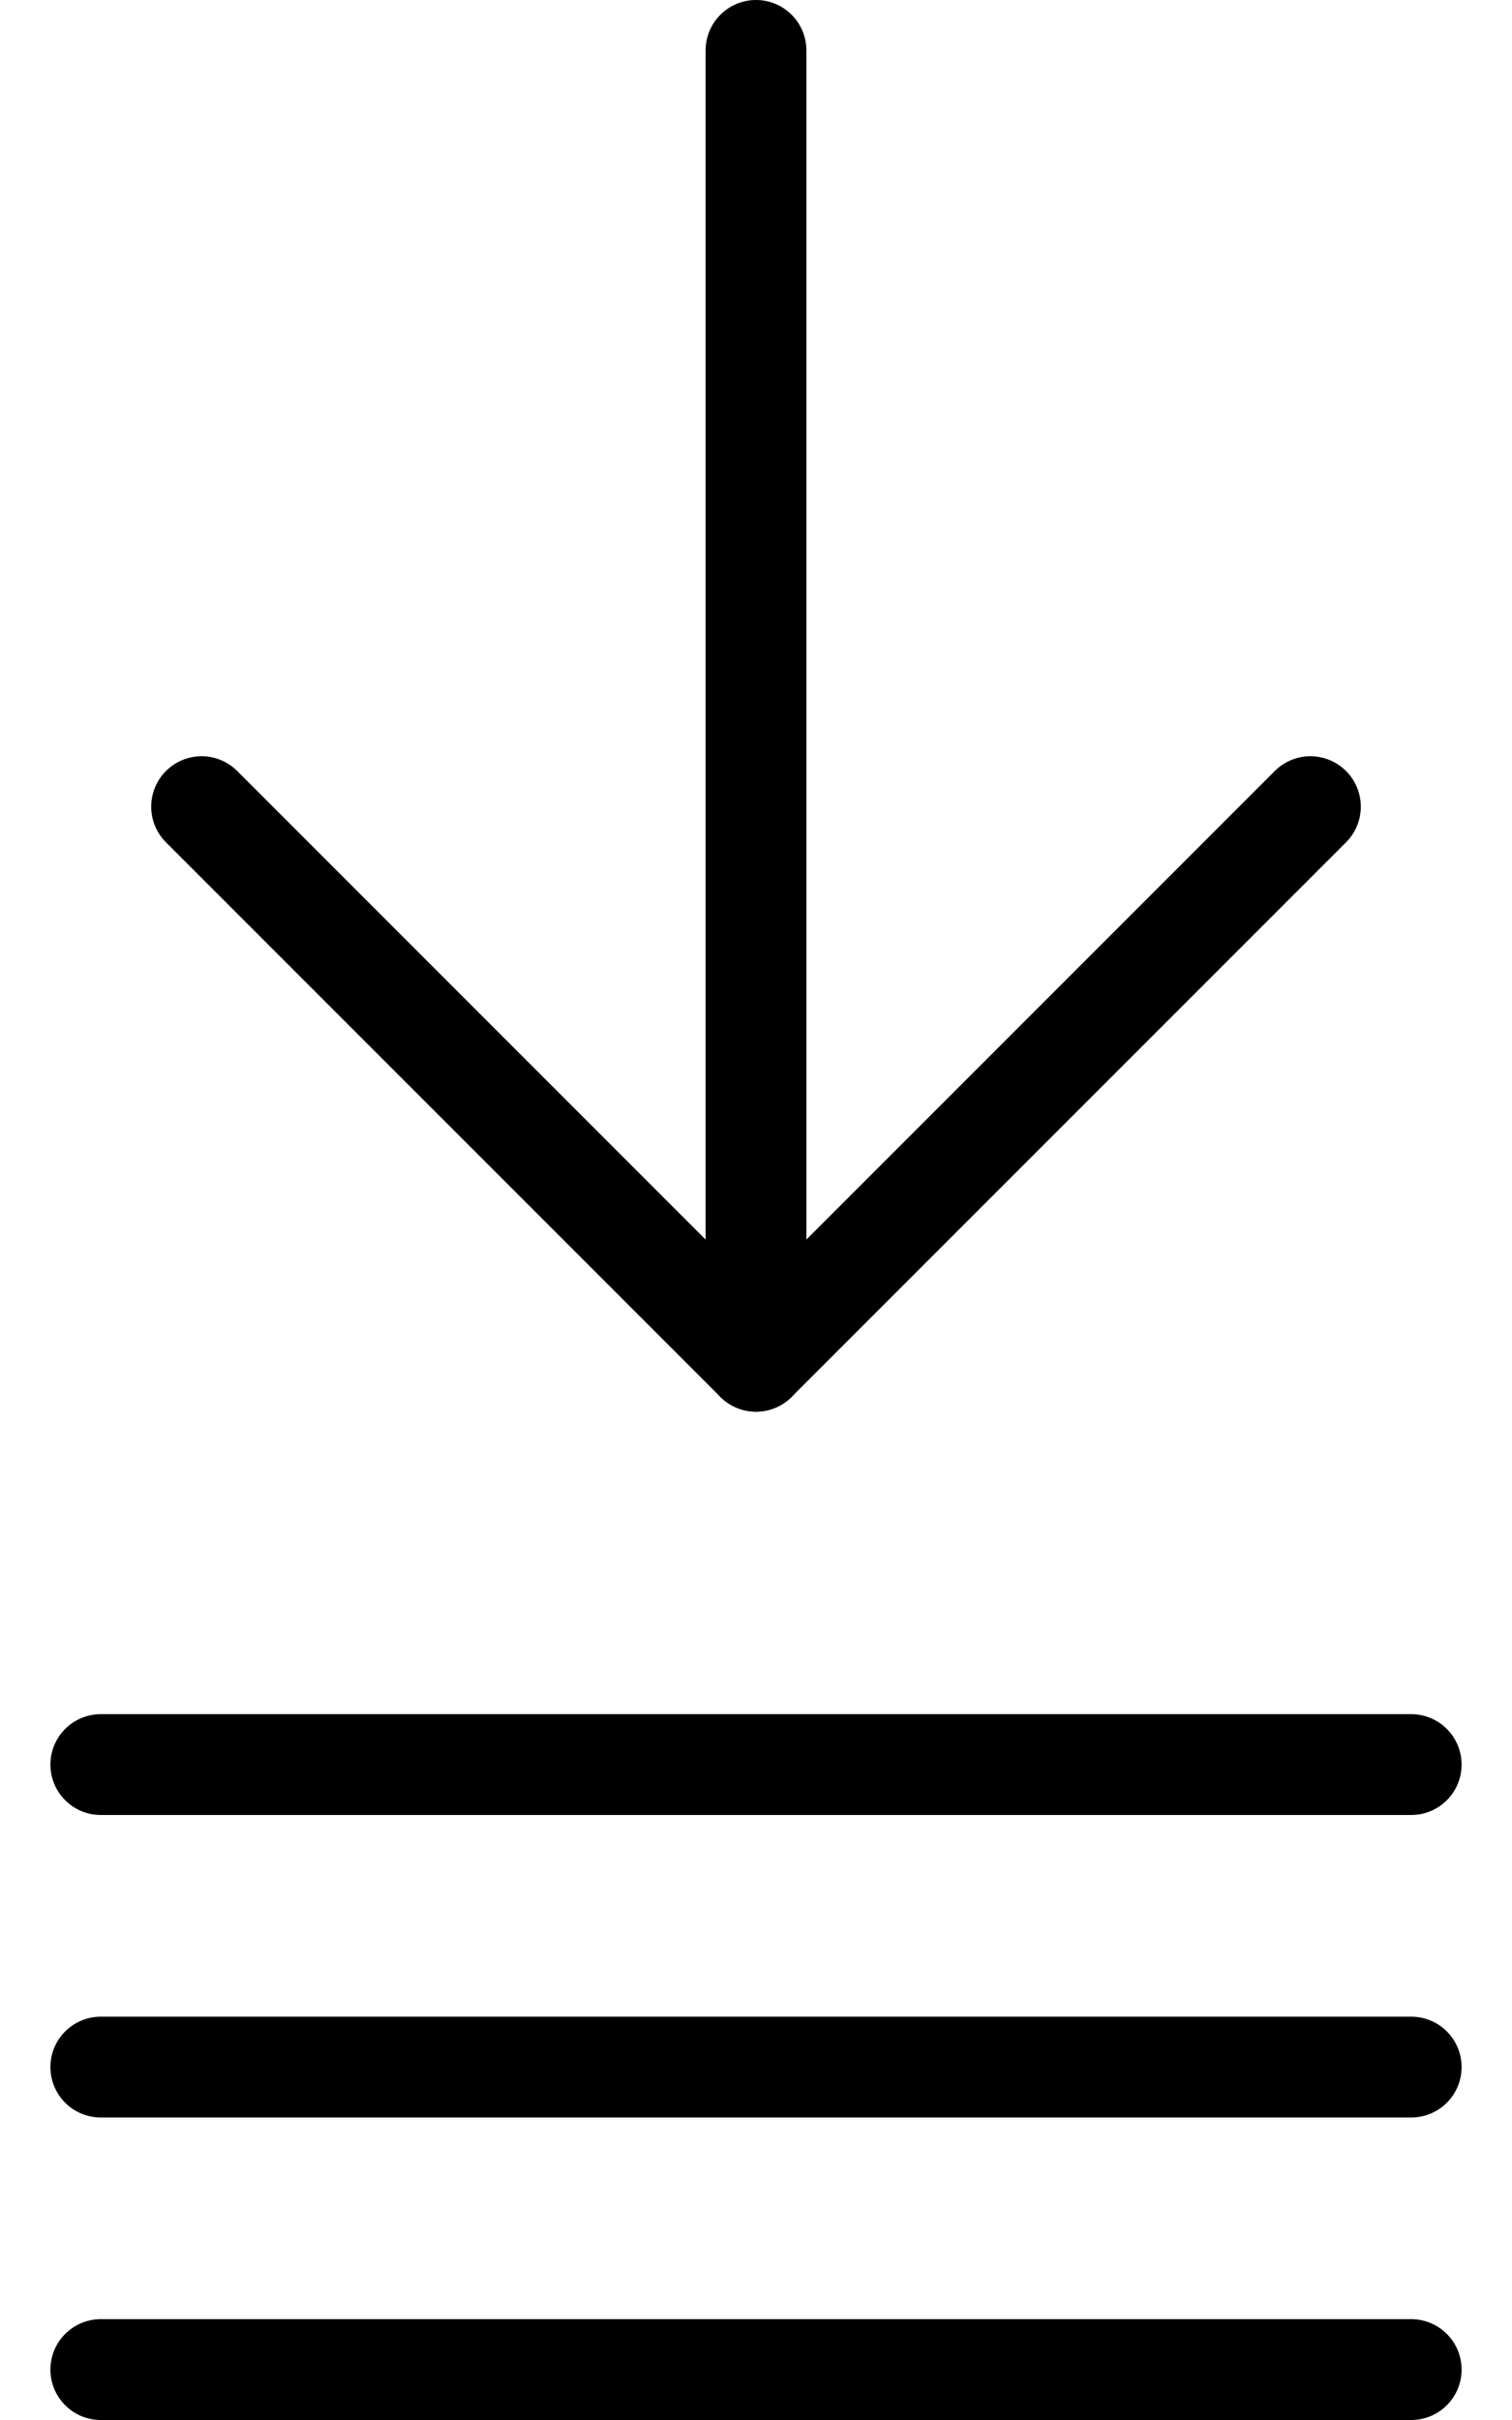 <?xml version="1.0" encoding="UTF-8"?>
<svg width="15px" height="24px" viewBox="0 0 15 24" version="1.1" xmlns="http://www.w3.org/2000/svg" xmlns:xlink="http://www.w3.org/1999/xlink">
    <!-- Generator: Sketch 50.2 (55047) - http://www.bohemiancoding.com/sketch -->
    <title>Group 1237</title>
    <desc>Created with Sketch.</desc>
    <defs></defs>
    <g id="Page-1" stroke="none" stroke-width="1" fill="none" fill-rule="evenodd" stroke-linecap="round" stroke-linejoin="round">
        <g id="Icons" transform="translate(-1036, -2448)" stroke="#000000">
            <g id="Group-1237" transform="translate(1037, 2448)">
                <path d="M6.5,13.5 L6.5,0.5" id="Stroke-1521"></path>
                <polyline id="Stroke-1522" points="12 8 6.5 13.5 1 8"></polyline>
                <path d="M0,23.5 L13,23.5" id="Stroke-1523"></path>
                <path d="M0,20.5 L13,20.5" id="Stroke-1524"></path>
                <path d="M0,17.5 L13,17.5" id="Stroke-1525"></path>
            </g>
        </g>
    </g>
</svg>